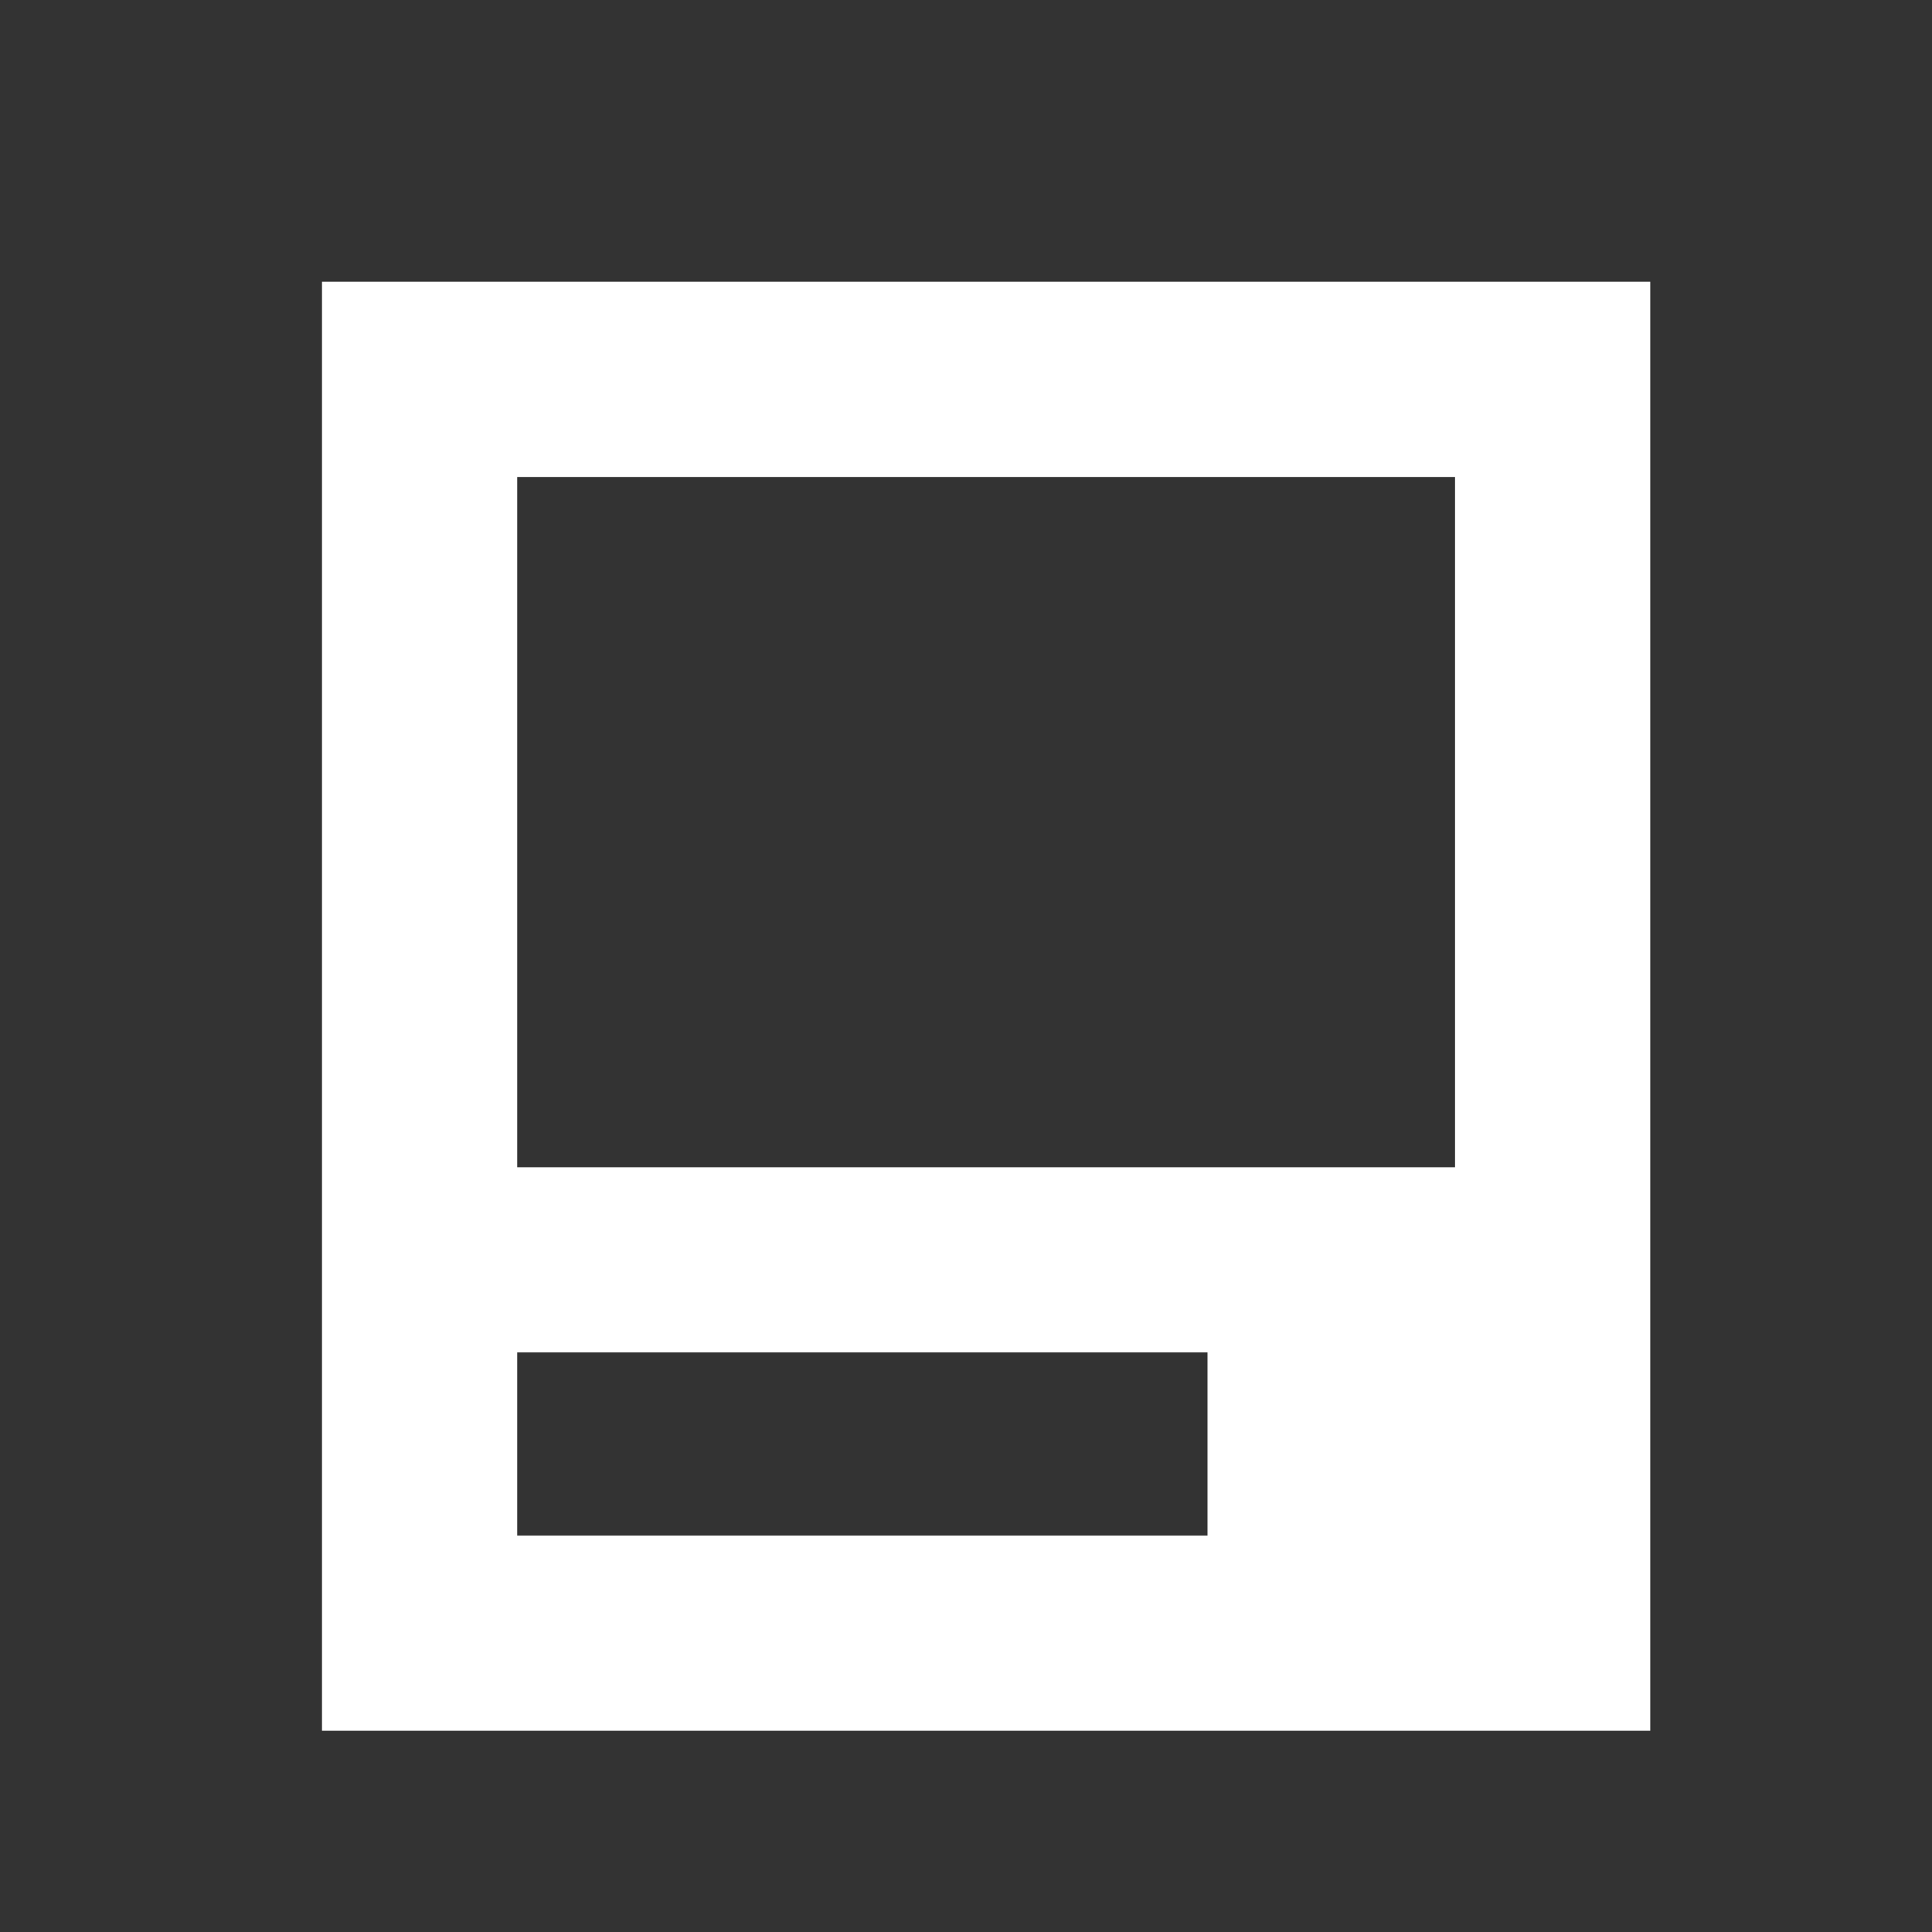 <svg width="24" height="24" fill="none" xmlns="http://www.w3.org/2000/svg"><rect width="100%" height="100%" fill="#333333" stroke="none"/><path fill-rule="evenodd" clip-rule="evenodd" d="M6.425 5.925h11.65V14.5H6.425V5.925ZM15 19.075H6.425V16.8H15v2.275ZM4 14.5v-11h16.5v18H4v-7Z" fill="#fff"/></svg>
